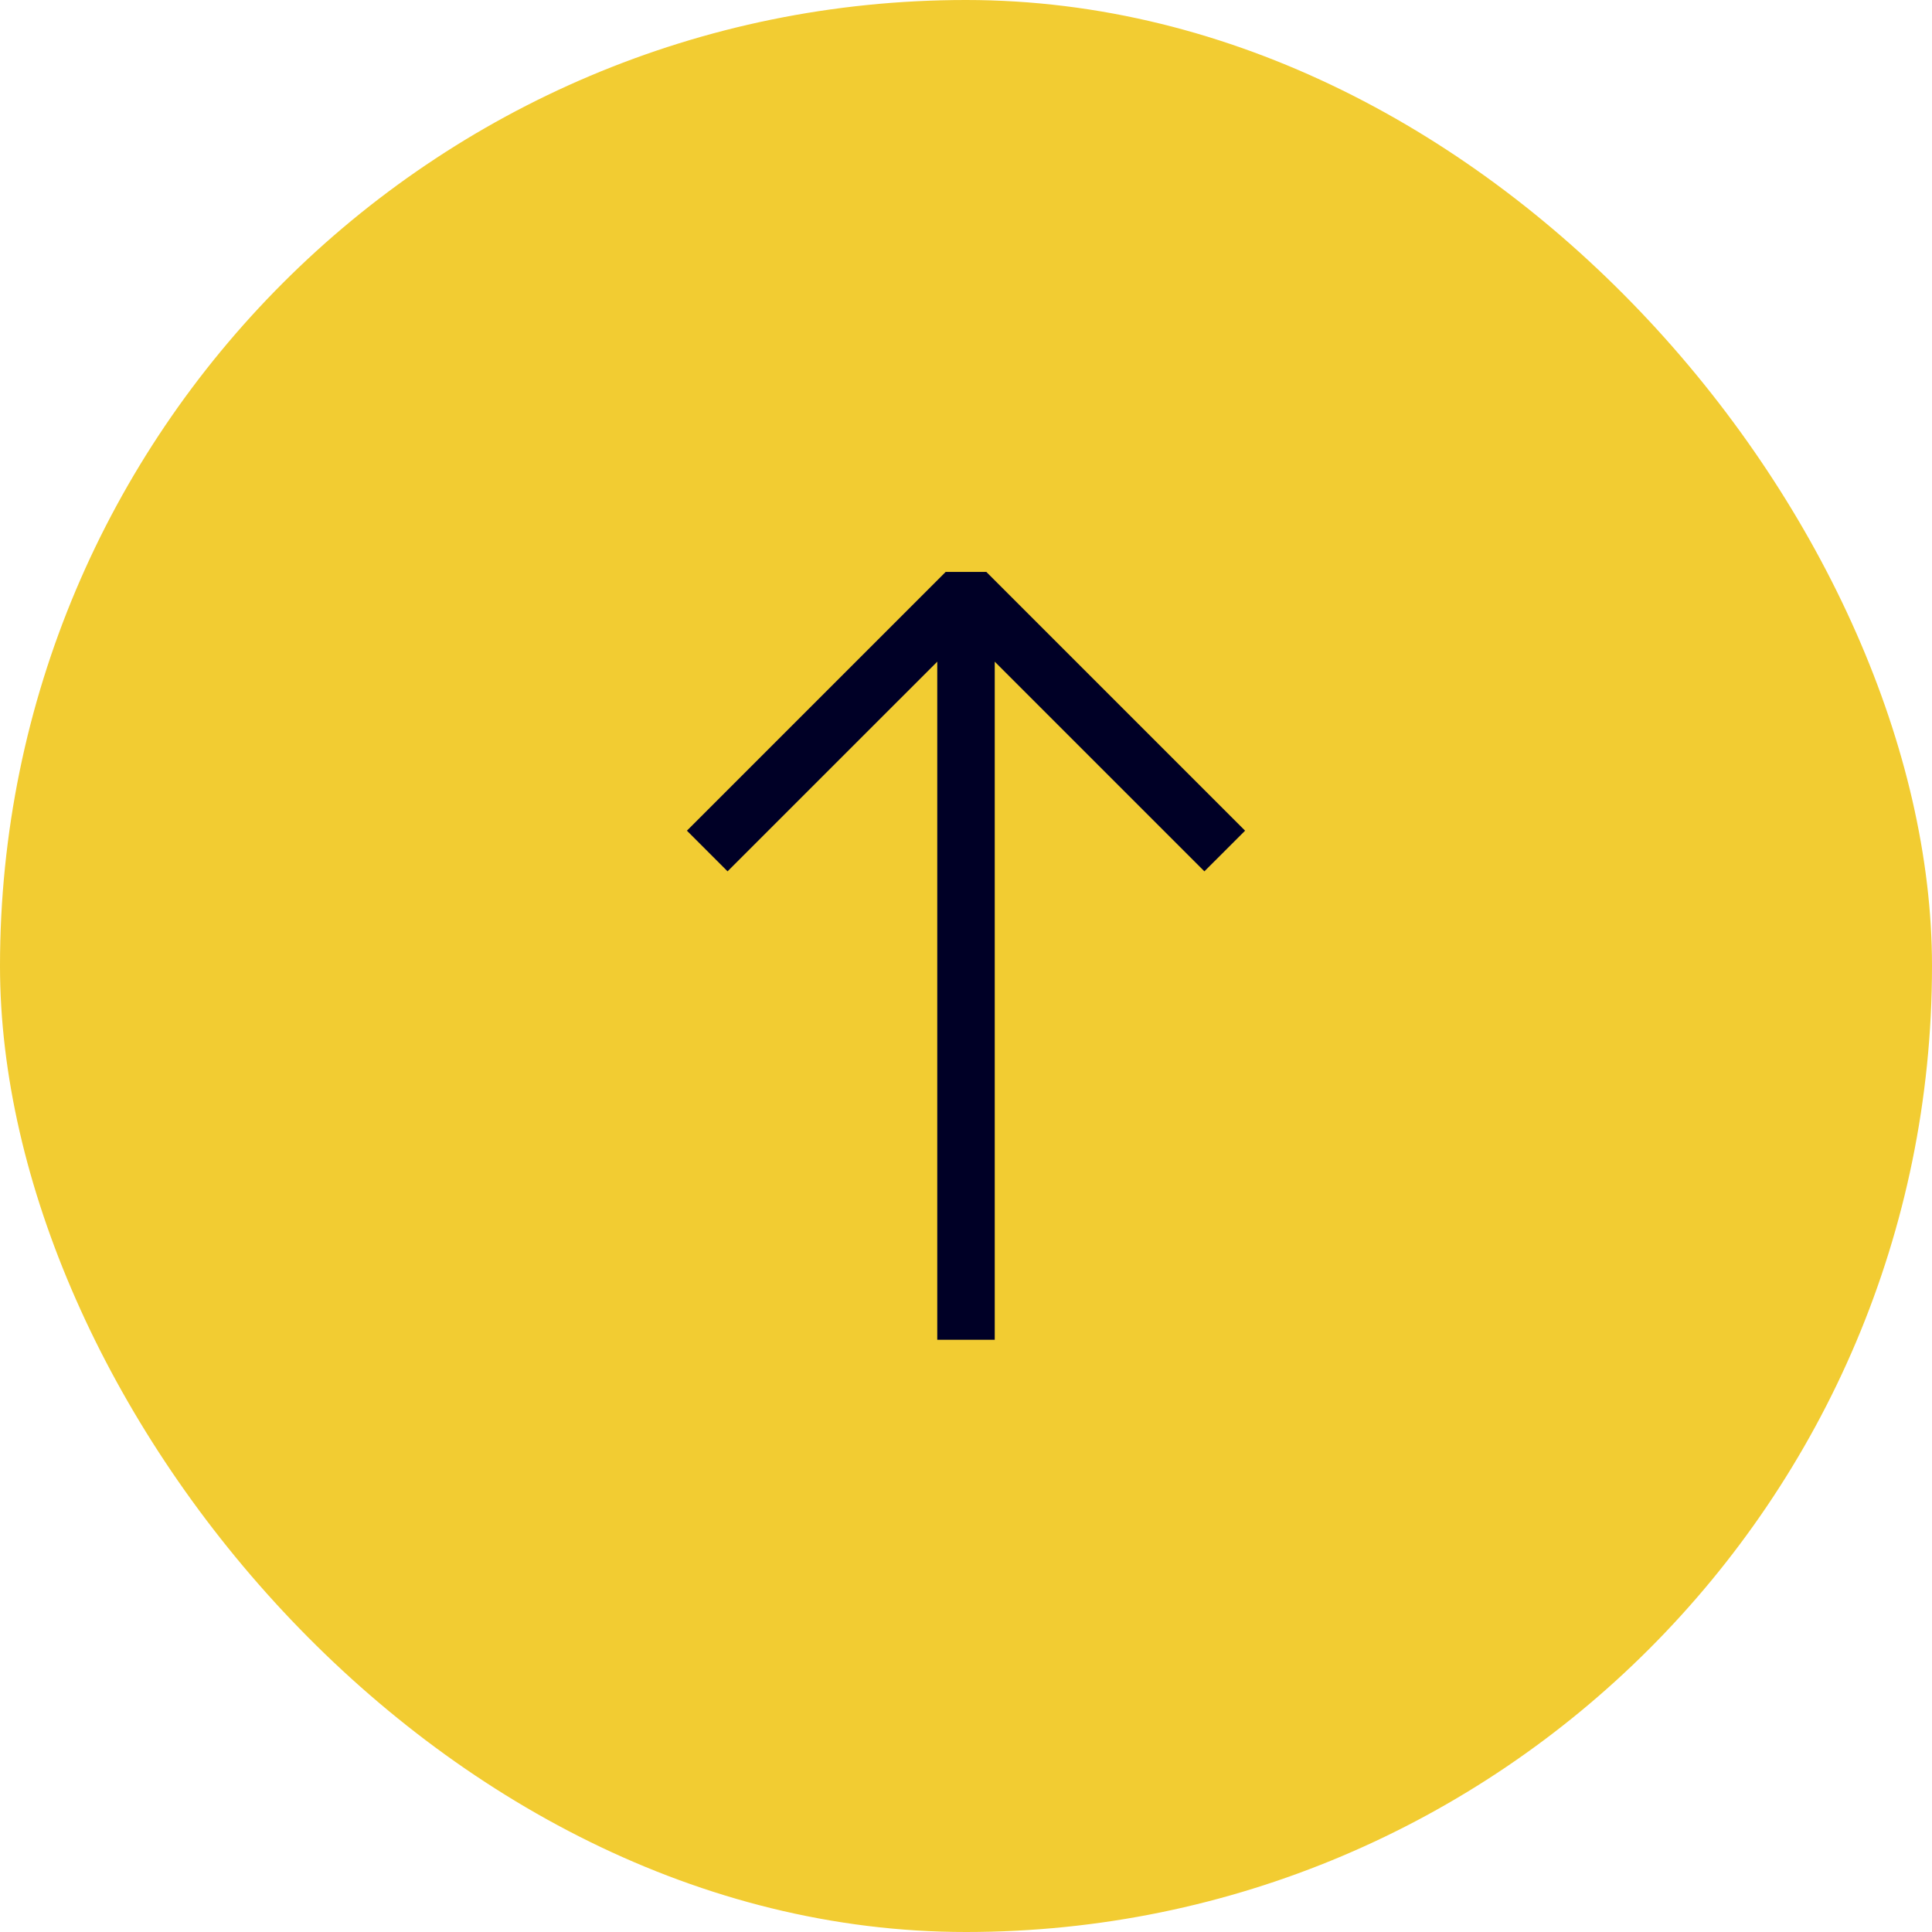 <svg width="48" height="48" viewBox="0 0 48 48" fill="none" xmlns="http://www.w3.org/2000/svg">
<rect width="48" height="48" rx="24" fill="#F2CC32"/>
<path fill-rule="evenodd" clip-rule="evenodd" d="M30.934 20.638L24.505 14.209H23.495L17.066 20.638L18.076 21.648L23.286 16.439V33.286H24.714V16.439L29.923 21.648L30.934 20.638Z" fill="#000026"/>
</svg>
